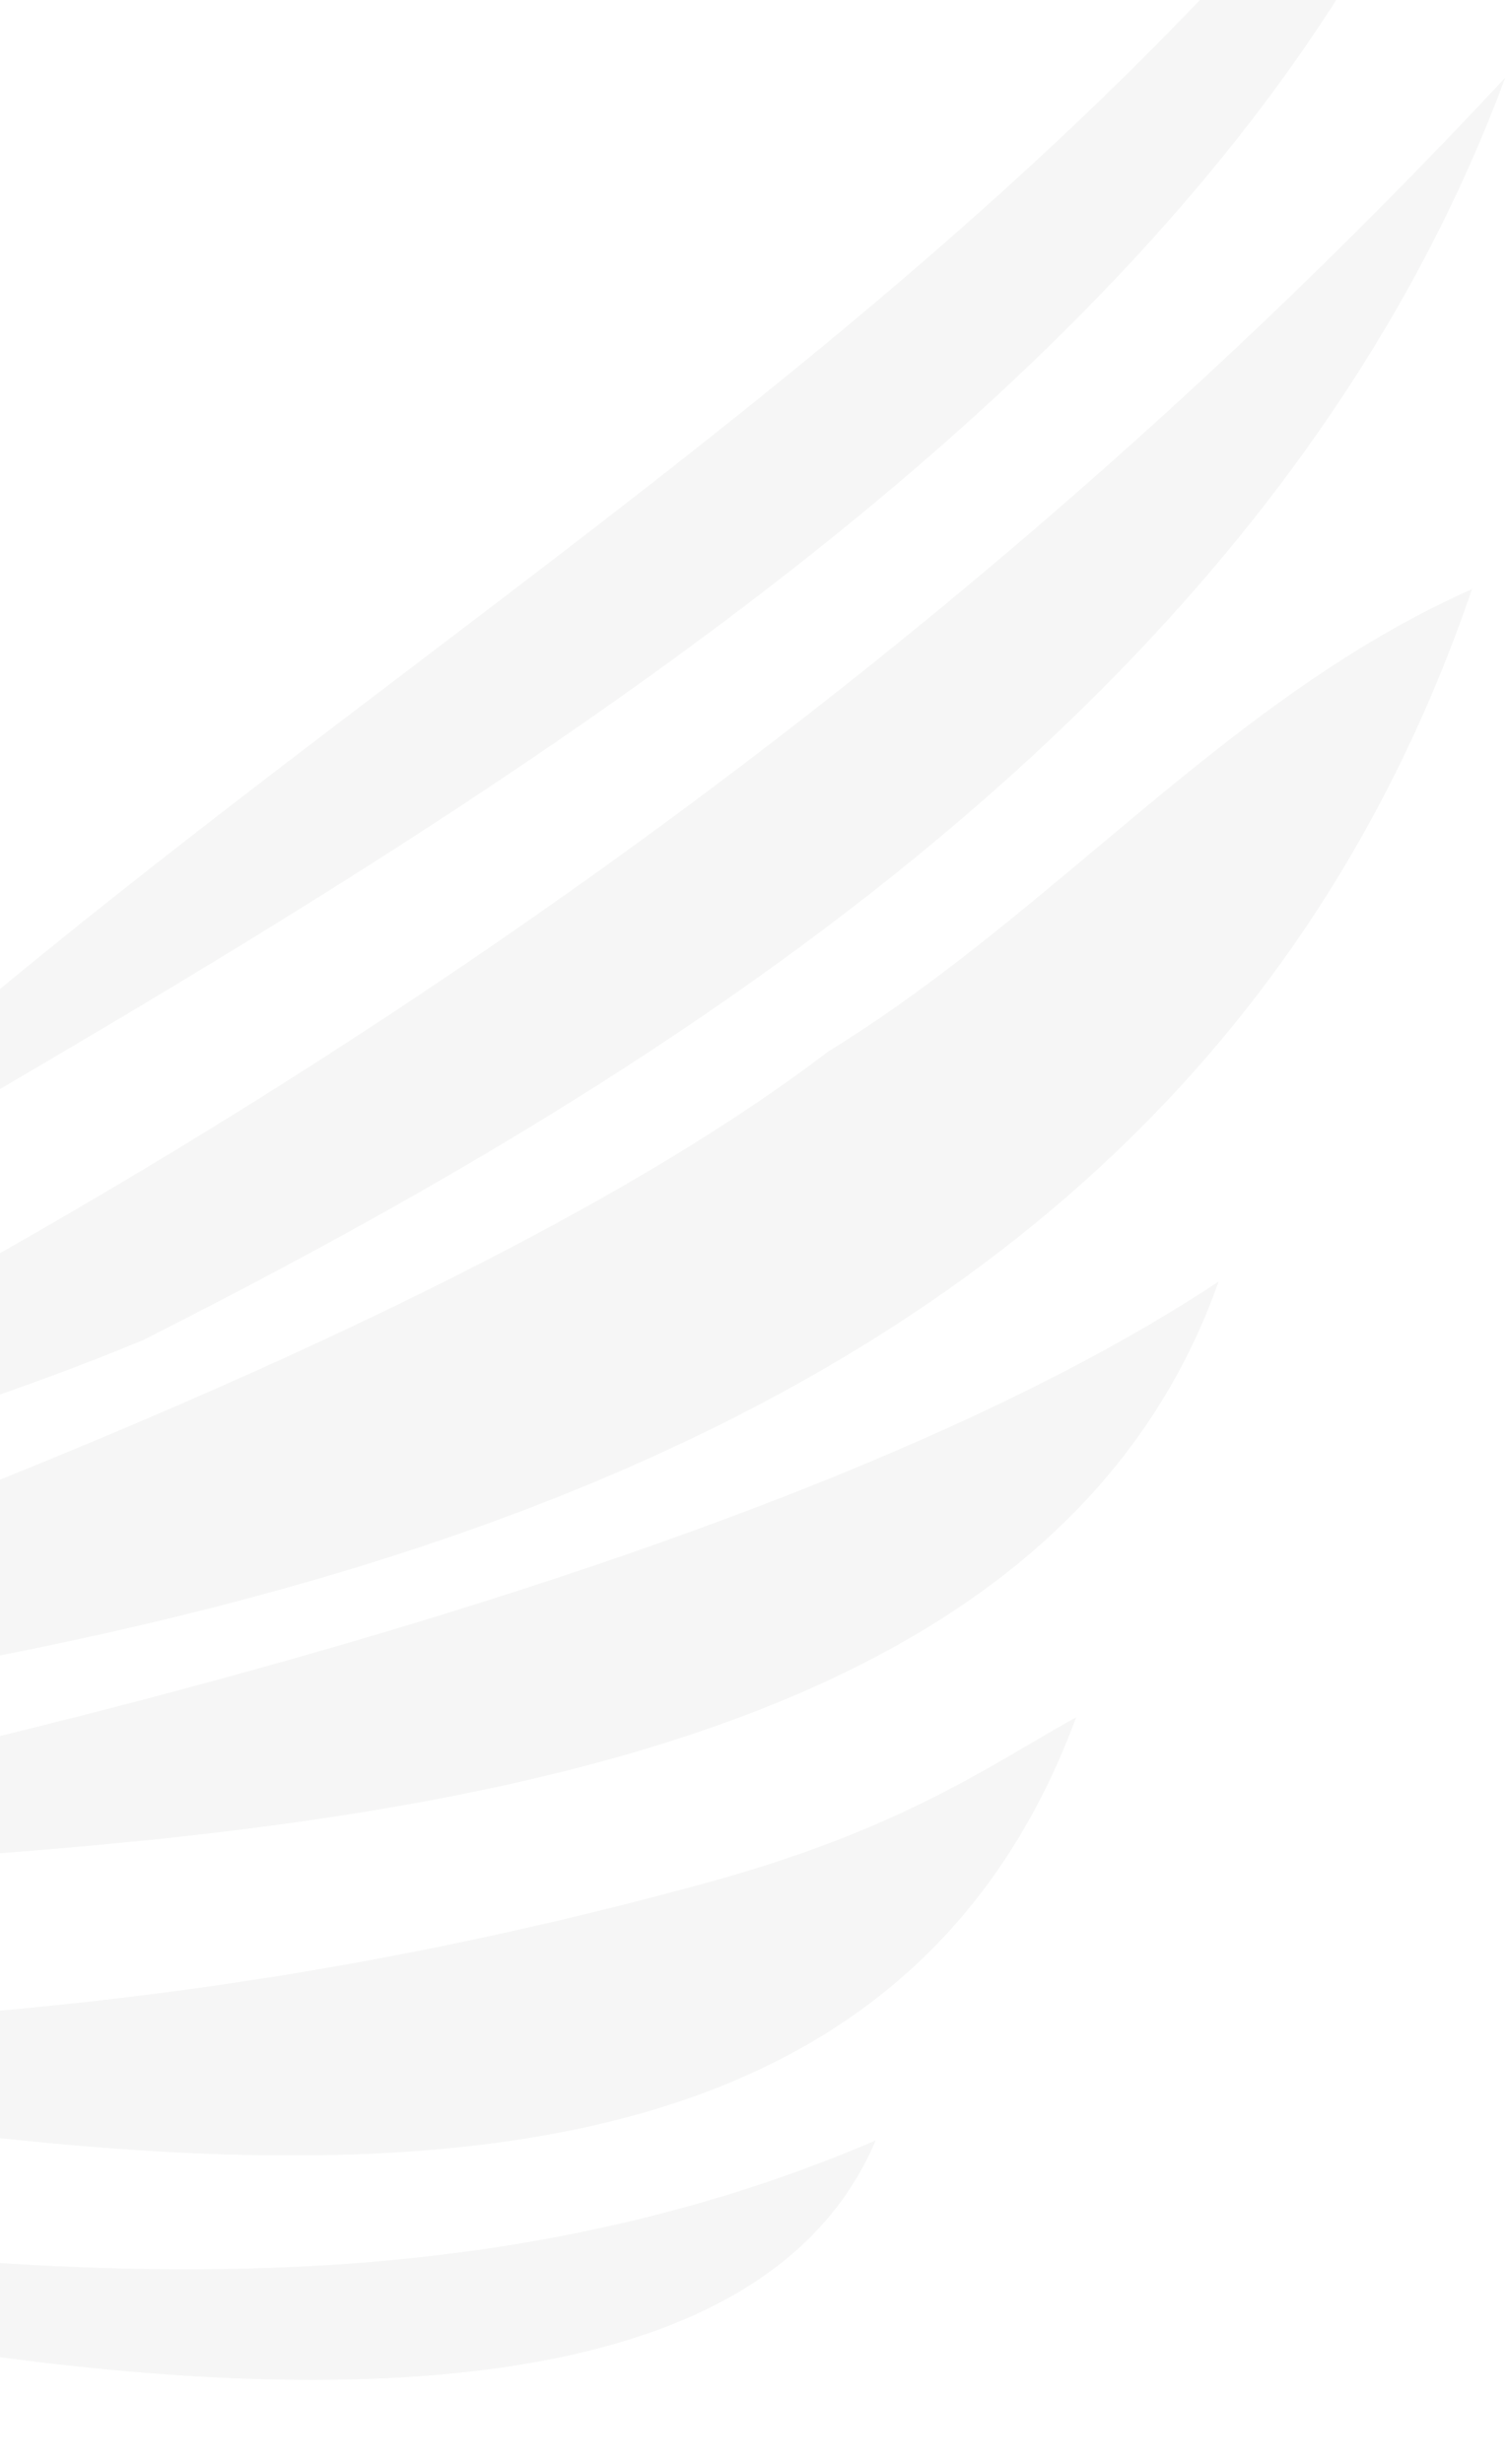 <?xml version="1.0" encoding="UTF-8"?> <svg xmlns="http://www.w3.org/2000/svg" width="618" height="1010" viewBox="0 0 618 1010" fill="none"><g opacity="0.05"><path fill-rule="evenodd" clip-rule="evenodd" d="M-465.417 394.648C-446.065 316.128 -433.212 235.933 -420.351 155.684C-394.225 -7.334 -368.063 -170.572 -287.313 -320.428C-460.781 -162.132 -471.685 146.439 -480.259 389.103L-480.259 389.104C-481.939 436.629 -483.529 481.626 -486.233 522.471L-465.417 394.648ZM-1276.06 813.486C-1302.56 776 -1329.5 738.873 -1359.08 703.901C-1408.69 644.995 -1468.06 591.168 -1538.11 557.91C-1541.63 556.242 -1550.02 552.632 -1561.04 547.891L-1561.06 547.881C-1602.02 530.257 -1679.26 497.024 -1678.03 489.804C-1677.6 487.094 -1635.84 496.131 -1599.67 503.958L-1599.66 503.961L-1599.65 503.962L-1599.65 503.963L-1599.63 503.967L-1599.58 503.977L-1599.54 503.987C-1581.92 507.799 -1565.65 511.319 -1556.14 513.052C-1509.69 521.632 -1475.63 520.343 -1434.83 512.076C-1431.08 511.301 -1427.32 510.473 -1423.55 509.644L-1423.54 509.641C-1402.81 505.083 -1381.79 500.46 -1360.94 504.034C-1319.67 511.125 -1294.73 545.624 -1269.21 580.943C-1251.85 604.962 -1234.22 629.36 -1210.99 645.773C-1219.49 651.857 -1230.79 653.657 -1240.76 651.008C-1207.12 756.308 -1142.85 850.995 -1060.46 924.708C-974.143 1001.93 -868.407 1054.77 -754.175 1076.4C-735.955 1079.83 -717.492 1082.27 -699.018 1084.72C-660.695 1089.79 -622.323 1094.86 -585.963 1108.78C-585.249 1109.06 -584.334 1109.41 -583.277 1109.8C-575.846 1112.59 -561.45 1117.98 -561.343 1125.44C-561.232 1133.18 -573.964 1135.31 -580.618 1136.42C-581.299 1136.53 -581.916 1136.64 -582.45 1136.74C-585.45 1137.42 -588.333 1137.63 -591.409 1137.85L-592.075 1137.89C-626.425 1141.32 -661.032 1136.78 -695.201 1131.87C-757.344 1122.98 -819.665 1111.03 -878.105 1087.56C-933.128 1065.39 -983.122 1029.89 -1027.63 991.067C-1061.8 961.03 -1093.27 928.044 -1122.48 893.508C-1166.05 841.708 -1205.05 786.466 -1244.07 731.196C-1272.86 690.428 -1301.66 649.644 -1332.3 610.215C-1360.67 573.674 -1398.9 534.975 -1444.99 540.563C-1452.33 541.46 -1460.33 544.06 -1464.4 550.171C-1470.88 559.422 -1466.47 571.891 -1460.65 581.445C-1445.13 607.651 -1419.6 624.912 -1393.94 642.255C-1371.33 657.544 -1348.62 672.896 -1332.6 694.494C-1317.15 715.208 -1302.27 735.386 -1287.72 755.119L-1287.71 755.135C-1280.01 765.563 -1272.42 775.868 -1264.87 786.061L-1263.25 788.261C-1195.61 880.007 -1128.82 970.598 -1043.36 1046.48C-981.056 1101.71 -915.032 1152.73 -845.702 1198.84C-714.876 1286.38 -590.907 1360.98 -433.602 1391.18C-284.751 1419.68 -128.338 1411.73 15.952 1364.32C-122.103 1439.07 -287.816 1453.03 -441.794 1422.59C-595.77 1392.14 -738.36 1319.2 -866.554 1229.51C-1026.57 1117.79 -1170.93 978.92 -1276 813.732L-1264.87 786.061L-1276.06 813.486ZM-1401.16 570.728C-1397.07 574.977 -1395.23 580.775 -1393.93 586.44L-1394.18 586.496L-1393.68 588.713C-1393.11 591.176 -1393.24 594.055 -1394.99 595.491C-1396.5 596.871 -1398.89 596.64 -1401.1 596.106C-1410.16 594.027 -1438.83 576.727 -1419.23 566.816C-1413.44 563.681 -1405.86 566.099 -1401.16 570.728ZM-401.231 738.875L-400.511 739.747C-400.511 739.747 -400.68 739.008 -401.231 738.875ZM-542.727 507.391C-535.493 539.851 -528.257 572.327 -522.309 605.062L-519.846 602.168C-541.465 317.933 -513.79 25.048 -419.229 -250.702C-561.676 -90.218 -578.274 140.546 -573.683 336.422C-567.942 394.23 -555.339 450.788 -542.727 507.391ZM-548.953 638.863C-552.124 643.214 -784.91 75.476 -562.447 -162.073C-558.689 -111.844 -568.909 -63.046 -579.202 -13.897L-579.202 -13.896L-579.202 -13.895L-579.202 -13.893C-586.659 21.713 -594.154 57.503 -596.401 94.155C-627.236 280.749 -592.339 461.163 -548.953 638.863ZM-585.584 690.488C-586.978 692.36 -878.3 187.461 -723.731 18.512C-746.031 253.945 -669.069 475.033 -585.584 690.488ZM-622.366 715.2L-623.355 715.426C-644.91 684.566 -669.942 652.152 -695.768 618.71L-695.77 618.707C-819.022 459.111 -960.329 276.133 -827.757 127.223C-827.834 132.742 -828.056 138.374 -828.288 144.264L-828.288 144.265C-829.367 171.665 -830.664 204.629 -818.598 257.539C-786.751 397.191 -735.022 522.463 -658.76 651.468C-647.735 673.569 -635.146 694.536 -622.366 715.2ZM-644.482 758.592C-646.316 760.824 -1040.21 399.542 -919.669 250.272C-904.787 421.003 -798.684 558.366 -693.705 694.273L-693.7 694.28L-693.694 694.287L-693.643 694.353L-693.603 694.405C-677.081 715.795 -660.587 737.149 -644.482 758.592ZM-983.41 365.599C-1006.47 376.3 -1006.27 403.459 -1005.65 423.27C-999.21 537.104 -677.007 799.691 -676.051 798.177C-691.224 782.283 -706.664 766.43 -722.155 750.526C-833.372 636.337 -947.173 519.494 -983.41 365.599ZM-1018.38 473.589C-974.108 608.412 -857.763 704.286 -744.643 797.503L-744.637 797.507L-744.632 797.512L-744.626 797.516L-744.621 797.521L-744.615 797.526L-744.609 797.53L-744.604 797.535L-744.598 797.539L-744.593 797.544L-744.578 797.556L-744.564 797.568C-729.279 810.163 -714.053 822.71 -699.074 835.298C-700.547 837.966 -1117.09 606.74 -1018.38 473.589ZM-1044.04 606.406C-971.545 724.61 -840.941 794.065 -711.865 860.24C-712.057 860.543 -1100.37 731.444 -1044.04 606.406ZM168.722 273.709L168.723 273.708L168.723 273.708C333.391 148.653 498.272 23.437 616.032 -153.574C543.677 130.272 208.68 325.108 -54.734 478.312L-54.738 478.314L-54.743 478.317L-54.747 478.319C-106.366 508.341 -155.235 536.764 -198.84 563.945L-69.618 465.294C5.964 397.313 87.317 335.531 168.722 273.709ZM617.22 31.934C360.265 307.665 40.842 516.022 -298.131 661.469L-298.075 661.715C-298.322 661.771 -298.21 662.264 -298.21 662.264C-249.154 645.146 -199.097 631.031 -149.044 616.917C-78.825 597.117 -8.611 577.318 58.825 549.232C278.653 438.211 524.058 283.009 617.22 31.934ZM449.66 347.737L449.66 347.737C497.884 307.331 545.769 267.21 603.604 241.549C470.498 631.287 39.176 685.6 -314.392 721.404C-314.115 720.458 -297.445 714.782 -269.283 705.193L-269.282 705.193C-148.581 664.095 183.218 551.119 340.168 430.66L340.416 430.604C379.614 406.427 414.725 377.008 449.657 347.739L449.658 347.739L449.658 347.738L449.659 347.738L449.659 347.738L449.659 347.738L449.66 347.737ZM-149.195 768.248C110.056 755.711 423.538 740.551 499.698 525.39C282.504 669.413 -190.629 754.915 -304.545 775.501C-320.575 778.398 -329.492 780.009 -329.583 780.318C-275.949 774.378 -214.284 771.396 -149.201 768.248L-149.198 768.248L-149.195 768.248ZM-331.29 827.605L-331.065 828.59C-283.943 833.893 -233.001 842.122 -180.446 850.612L-180.441 850.613C69.058 890.917 354.927 937.097 441.283 704.022C435.06 707.454 428.806 711.121 422.265 714.958L422.264 714.958L422.261 714.96C392.596 732.356 357.018 753.219 291.637 771.314C118.046 819.192 -51.007 836.756 -239.215 829.668C-270.192 830.773 -300.988 829.245 -331.29 827.605ZM-358.488 878.374C-328.002 882.976 -297.404 887.946 -266.752 892.925C-54.058 927.475 161.199 962.441 359.044 877.464C266.474 1095.76 -359.984 882.084 -358.488 878.374ZM-311.879 957.568C-335.917 950.795 -359.889 944.042 -383.776 937.518C-385.114 939.637 90.389 1133.84 218.637 1074.28C240.845 1063.25 271.285 1047.24 269.268 1015.57C77.233 1067.2 -119.471 1011.78 -311.879 957.568ZM-349.994 1010.05L-349.959 1010.07C-179.636 1078.87 -4.648 1149.55 170.852 1118.08C83.27 1302.33 -413.617 988.111 -411.649 985.33C-391.17 993.42 -370.616 1001.72 -349.994 1010.05ZM-433.771 1014.99C-285.577 1115.93 -132.986 1215.61 39.053 1224.83C-65.486 1359.83 -436.425 1018.19 -433.771 1014.99Z" fill="#6E9173"></path><path fill-rule="evenodd" clip-rule="evenodd" d="M-465.417 394.648C-446.065 316.128 -433.212 235.933 -420.351 155.684C-394.225 -7.334 -368.063 -170.572 -287.313 -320.428C-460.781 -162.132 -471.685 146.439 -480.259 389.103L-480.259 389.104C-481.939 436.629 -483.529 481.626 -486.233 522.471L-465.417 394.648ZM-1276.06 813.486C-1302.56 776 -1329.5 738.873 -1359.08 703.901C-1408.69 644.995 -1468.06 591.168 -1538.11 557.91C-1541.63 556.242 -1550.02 552.632 -1561.04 547.891L-1561.06 547.881C-1602.02 530.257 -1679.26 497.024 -1678.03 489.804C-1677.6 487.094 -1635.84 496.131 -1599.67 503.958L-1599.66 503.961L-1599.65 503.962L-1599.65 503.963L-1599.63 503.967L-1599.58 503.977L-1599.54 503.987C-1581.92 507.799 -1565.65 511.319 -1556.14 513.052C-1509.69 521.632 -1475.63 520.343 -1434.83 512.076C-1431.08 511.301 -1427.32 510.473 -1423.55 509.644L-1423.54 509.641C-1402.81 505.083 -1381.79 500.46 -1360.94 504.034C-1319.67 511.125 -1294.73 545.624 -1269.21 580.943C-1251.85 604.962 -1234.22 629.36 -1210.99 645.773C-1219.49 651.857 -1230.79 653.657 -1240.76 651.008C-1207.12 756.308 -1142.85 850.995 -1060.46 924.708C-974.143 1001.93 -868.407 1054.77 -754.175 1076.4C-735.955 1079.83 -717.492 1082.27 -699.018 1084.72C-660.695 1089.79 -622.323 1094.86 -585.963 1108.78C-585.249 1109.06 -584.334 1109.41 -583.277 1109.8C-575.846 1112.59 -561.45 1117.98 -561.343 1125.44C-561.232 1133.18 -573.964 1135.31 -580.618 1136.42C-581.299 1136.53 -581.916 1136.64 -582.45 1136.74C-585.45 1137.42 -588.333 1137.63 -591.409 1137.85L-592.075 1137.89C-626.425 1141.32 -661.032 1136.78 -695.201 1131.87C-757.344 1122.98 -819.665 1111.03 -878.105 1087.56C-933.128 1065.39 -983.122 1029.89 -1027.63 991.067C-1061.8 961.03 -1093.27 928.044 -1122.48 893.508C-1166.05 841.708 -1205.05 786.466 -1244.07 731.196C-1272.86 690.428 -1301.66 649.644 -1332.3 610.215C-1360.67 573.674 -1398.9 534.975 -1444.99 540.563C-1452.33 541.46 -1460.33 544.06 -1464.4 550.171C-1470.88 559.422 -1466.47 571.891 -1460.65 581.445C-1445.13 607.651 -1419.6 624.912 -1393.94 642.255C-1371.33 657.544 -1348.62 672.896 -1332.6 694.494C-1317.15 715.208 -1302.27 735.386 -1287.72 755.119L-1287.71 755.135C-1280.01 765.563 -1272.42 775.868 -1264.87 786.061L-1263.25 788.261C-1195.61 880.007 -1128.82 970.598 -1043.36 1046.48C-981.056 1101.71 -915.032 1152.73 -845.702 1198.84C-714.876 1286.38 -590.907 1360.98 -433.602 1391.18C-284.751 1419.68 -128.338 1411.73 15.952 1364.32C-122.103 1439.07 -287.816 1453.03 -441.794 1422.59C-595.77 1392.14 -738.36 1319.2 -866.554 1229.51C-1026.57 1117.79 -1170.93 978.92 -1276 813.732L-1264.87 786.061L-1276.06 813.486ZM-1401.16 570.728C-1397.07 574.977 -1395.23 580.775 -1393.93 586.44L-1394.18 586.496L-1393.68 588.713C-1393.11 591.176 -1393.24 594.055 -1394.99 595.491C-1396.5 596.871 -1398.89 596.64 -1401.1 596.106C-1410.16 594.027 -1438.83 576.727 -1419.23 566.816C-1413.44 563.681 -1405.86 566.099 -1401.16 570.728ZM-401.231 738.875L-400.511 739.747C-400.511 739.747 -400.68 739.008 -401.231 738.875ZM-542.727 507.391C-535.493 539.851 -528.257 572.327 -522.309 605.062L-519.846 602.168C-541.465 317.933 -513.79 25.048 -419.229 -250.702C-561.676 -90.218 -578.274 140.546 -573.683 336.422C-567.942 394.23 -555.339 450.788 -542.727 507.391ZM-548.953 638.863C-552.124 643.214 -784.91 75.476 -562.447 -162.073C-558.689 -111.844 -568.909 -63.046 -579.202 -13.897L-579.202 -13.896L-579.202 -13.895L-579.202 -13.893C-586.659 21.713 -594.154 57.503 -596.401 94.155C-627.236 280.749 -592.339 461.163 -548.953 638.863ZM-585.584 690.488C-586.978 692.36 -878.3 187.461 -723.731 18.512C-746.031 253.945 -669.069 475.033 -585.584 690.488ZM-622.366 715.2L-623.355 715.426C-644.91 684.566 -669.942 652.152 -695.768 618.71L-695.77 618.707C-819.022 459.111 -960.329 276.133 -827.757 127.223C-827.834 132.742 -828.056 138.374 -828.288 144.264L-828.288 144.265C-829.367 171.665 -830.664 204.629 -818.598 257.539C-786.751 397.191 -735.022 522.463 -658.76 651.468C-647.735 673.569 -635.146 694.536 -622.366 715.2ZM-644.482 758.592C-646.316 760.824 -1040.21 399.542 -919.669 250.272C-904.787 421.003 -798.684 558.366 -693.705 694.273L-693.7 694.28L-693.694 694.287L-693.643 694.353L-693.603 694.405C-677.081 715.795 -660.587 737.149 -644.482 758.592ZM-983.41 365.599C-1006.47 376.3 -1006.27 403.459 -1005.65 423.27C-999.21 537.104 -677.007 799.691 -676.051 798.177C-691.224 782.283 -706.664 766.43 -722.155 750.526C-833.372 636.337 -947.173 519.494 -983.41 365.599ZM-1018.38 473.589C-974.108 608.412 -857.763 704.286 -744.643 797.503L-744.637 797.507L-744.632 797.512L-744.626 797.516L-744.621 797.521L-744.615 797.526L-744.609 797.53L-744.604 797.535L-744.598 797.539L-744.593 797.544L-744.578 797.556L-744.564 797.568C-729.279 810.163 -714.053 822.71 -699.074 835.298C-700.547 837.966 -1117.09 606.74 -1018.38 473.589ZM-1044.04 606.406C-971.545 724.61 -840.941 794.065 -711.865 860.24C-712.057 860.543 -1100.37 731.444 -1044.04 606.406ZM168.722 273.709L168.723 273.708L168.723 273.708C333.391 148.653 498.272 23.437 616.032 -153.574C543.677 130.272 208.68 325.108 -54.734 478.312L-54.738 478.314L-54.743 478.317L-54.747 478.319C-106.366 508.341 -155.235 536.764 -198.84 563.945L-69.618 465.294C5.964 397.313 87.317 335.531 168.722 273.709ZM617.22 31.934C360.265 307.665 40.842 516.022 -298.131 661.469L-298.075 661.715C-298.322 661.771 -298.21 662.264 -298.21 662.264C-249.154 645.146 -199.097 631.031 -149.044 616.917C-78.825 597.117 -8.611 577.318 58.825 549.232C278.653 438.211 524.058 283.009 617.22 31.934ZM449.66 347.737L449.66 347.737C497.884 307.331 545.769 267.21 603.604 241.549C470.498 631.287 39.176 685.6 -314.392 721.404C-314.115 720.458 -297.445 714.782 -269.283 705.193L-269.282 705.193C-148.581 664.095 183.218 551.119 340.168 430.66L340.416 430.604C379.614 406.427 414.725 377.008 449.657 347.739L449.658 347.739L449.658 347.738L449.659 347.738L449.659 347.738L449.659 347.738L449.66 347.737ZM-149.195 768.248C110.056 755.711 423.538 740.551 499.698 525.39C282.504 669.413 -190.629 754.915 -304.545 775.501C-320.575 778.398 -329.492 780.009 -329.583 780.318C-275.949 774.378 -214.284 771.396 -149.201 768.248L-149.198 768.248L-149.195 768.248ZM-331.29 827.605L-331.065 828.59C-283.943 833.893 -233.001 842.122 -180.446 850.612L-180.441 850.613C69.058 890.917 354.927 937.097 441.283 704.022C435.06 707.454 428.806 711.121 422.265 714.958L422.264 714.958L422.261 714.96C392.596 732.356 357.018 753.219 291.637 771.314C118.046 819.192 -51.007 836.756 -239.215 829.668C-270.192 830.773 -300.988 829.245 -331.29 827.605ZM-358.488 878.374C-328.002 882.976 -297.404 887.946 -266.752 892.925C-54.058 927.475 161.199 962.441 359.044 877.464C266.474 1095.76 -359.984 882.084 -358.488 878.374ZM-311.879 957.568C-335.917 950.795 -359.889 944.042 -383.776 937.518C-385.114 939.637 90.389 1133.84 218.637 1074.28C240.845 1063.25 271.285 1047.24 269.268 1015.57C77.233 1067.2 -119.471 1011.78 -311.879 957.568ZM-349.994 1010.05L-349.959 1010.07C-179.636 1078.87 -4.648 1149.55 170.852 1118.08C83.27 1302.33 -413.617 988.111 -411.649 985.33C-391.17 993.42 -370.616 1001.72 -349.994 1010.05ZM-433.771 1014.99C-285.577 1115.93 -132.986 1215.61 39.053 1224.83C-65.486 1359.83 -436.425 1018.19 -433.771 1014.99Z" fill="#454545"></path></g></svg> 